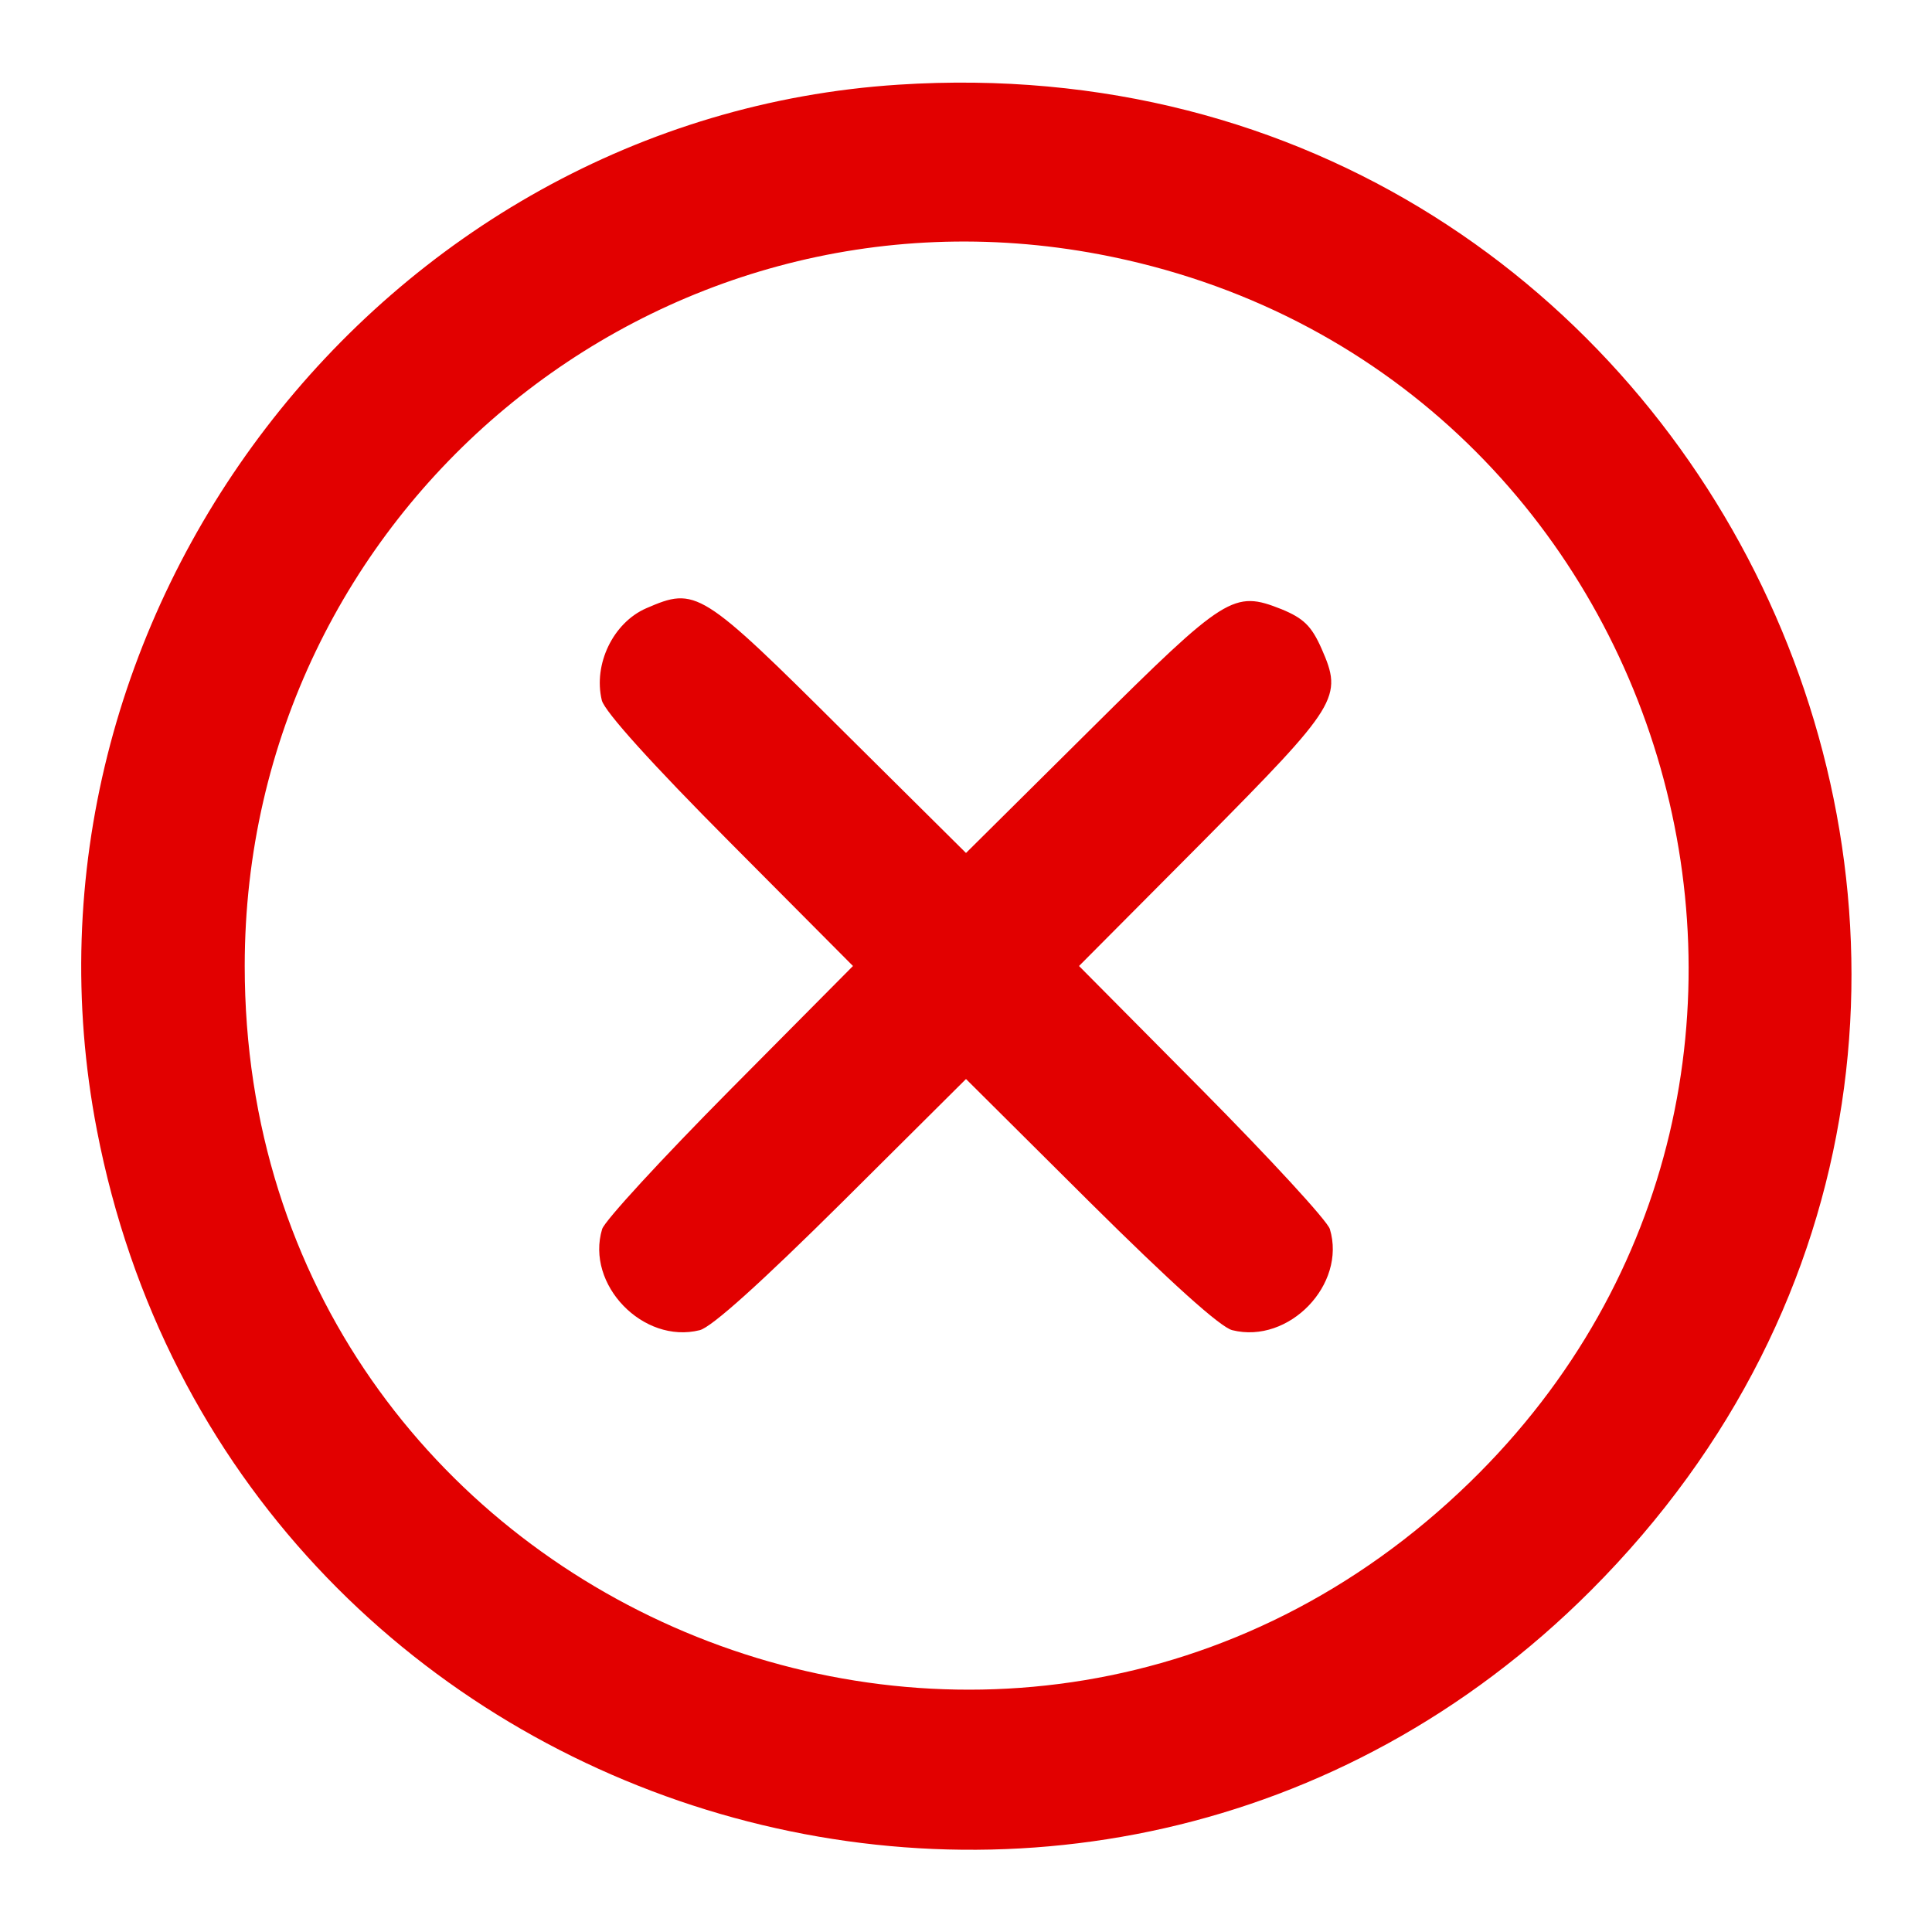 <svg xmlns="http://www.w3.org/2000/svg" width="400" height="400" viewBox="0 0 300 300" preserveAspectRatio="xMidYMid meet" fill="#e20000" xmlns:v="https://vecta.io/nano"><path d="M139.5 13.15C59.05 18.35-.35 95.85 15.05 175.5 35.95 283.75 169.2 324.8 247 247c89.8-89.85 19.8-242.1-107.5-233.85zm31.25 26.35c89.2 16.95 122.5 127.4 57.5 190.65C156.9 299.55 38 249.5 38 150c0-70.55 63.7-123.6 132.75-110.5zm-70.4 54.95c-5.15 2.25-8.25 8.7-6.9 14.3.45 1.75 7.8 9.9 19.85 22L132.45 150l-19.1 19.25c-10.5 10.6-19.45 20.3-19.85 21.6-2.6 8.6 6.35 17.9 15.15 15.7 1.85-.45 9.6-7.45 22.1-19.85L150 167.55l19.25 19.15c12.5 12.4 20.25 19.4 22.1 19.85 8.8 2.2 17.75-7.1 15.15-15.7-.4-1.3-9.35-11-19.85-21.6L167.55 150l19.15-19.25c21.2-21.4 21.85-22.45 18.5-30.05-1.55-3.5-2.8-4.7-6.2-6.1-7.45-2.95-8.6-2.25-29.75 18.75L150 132.45l-18.75-18.6c-22.5-22.4-23.15-22.75-30.9-19.4z"/></svg>